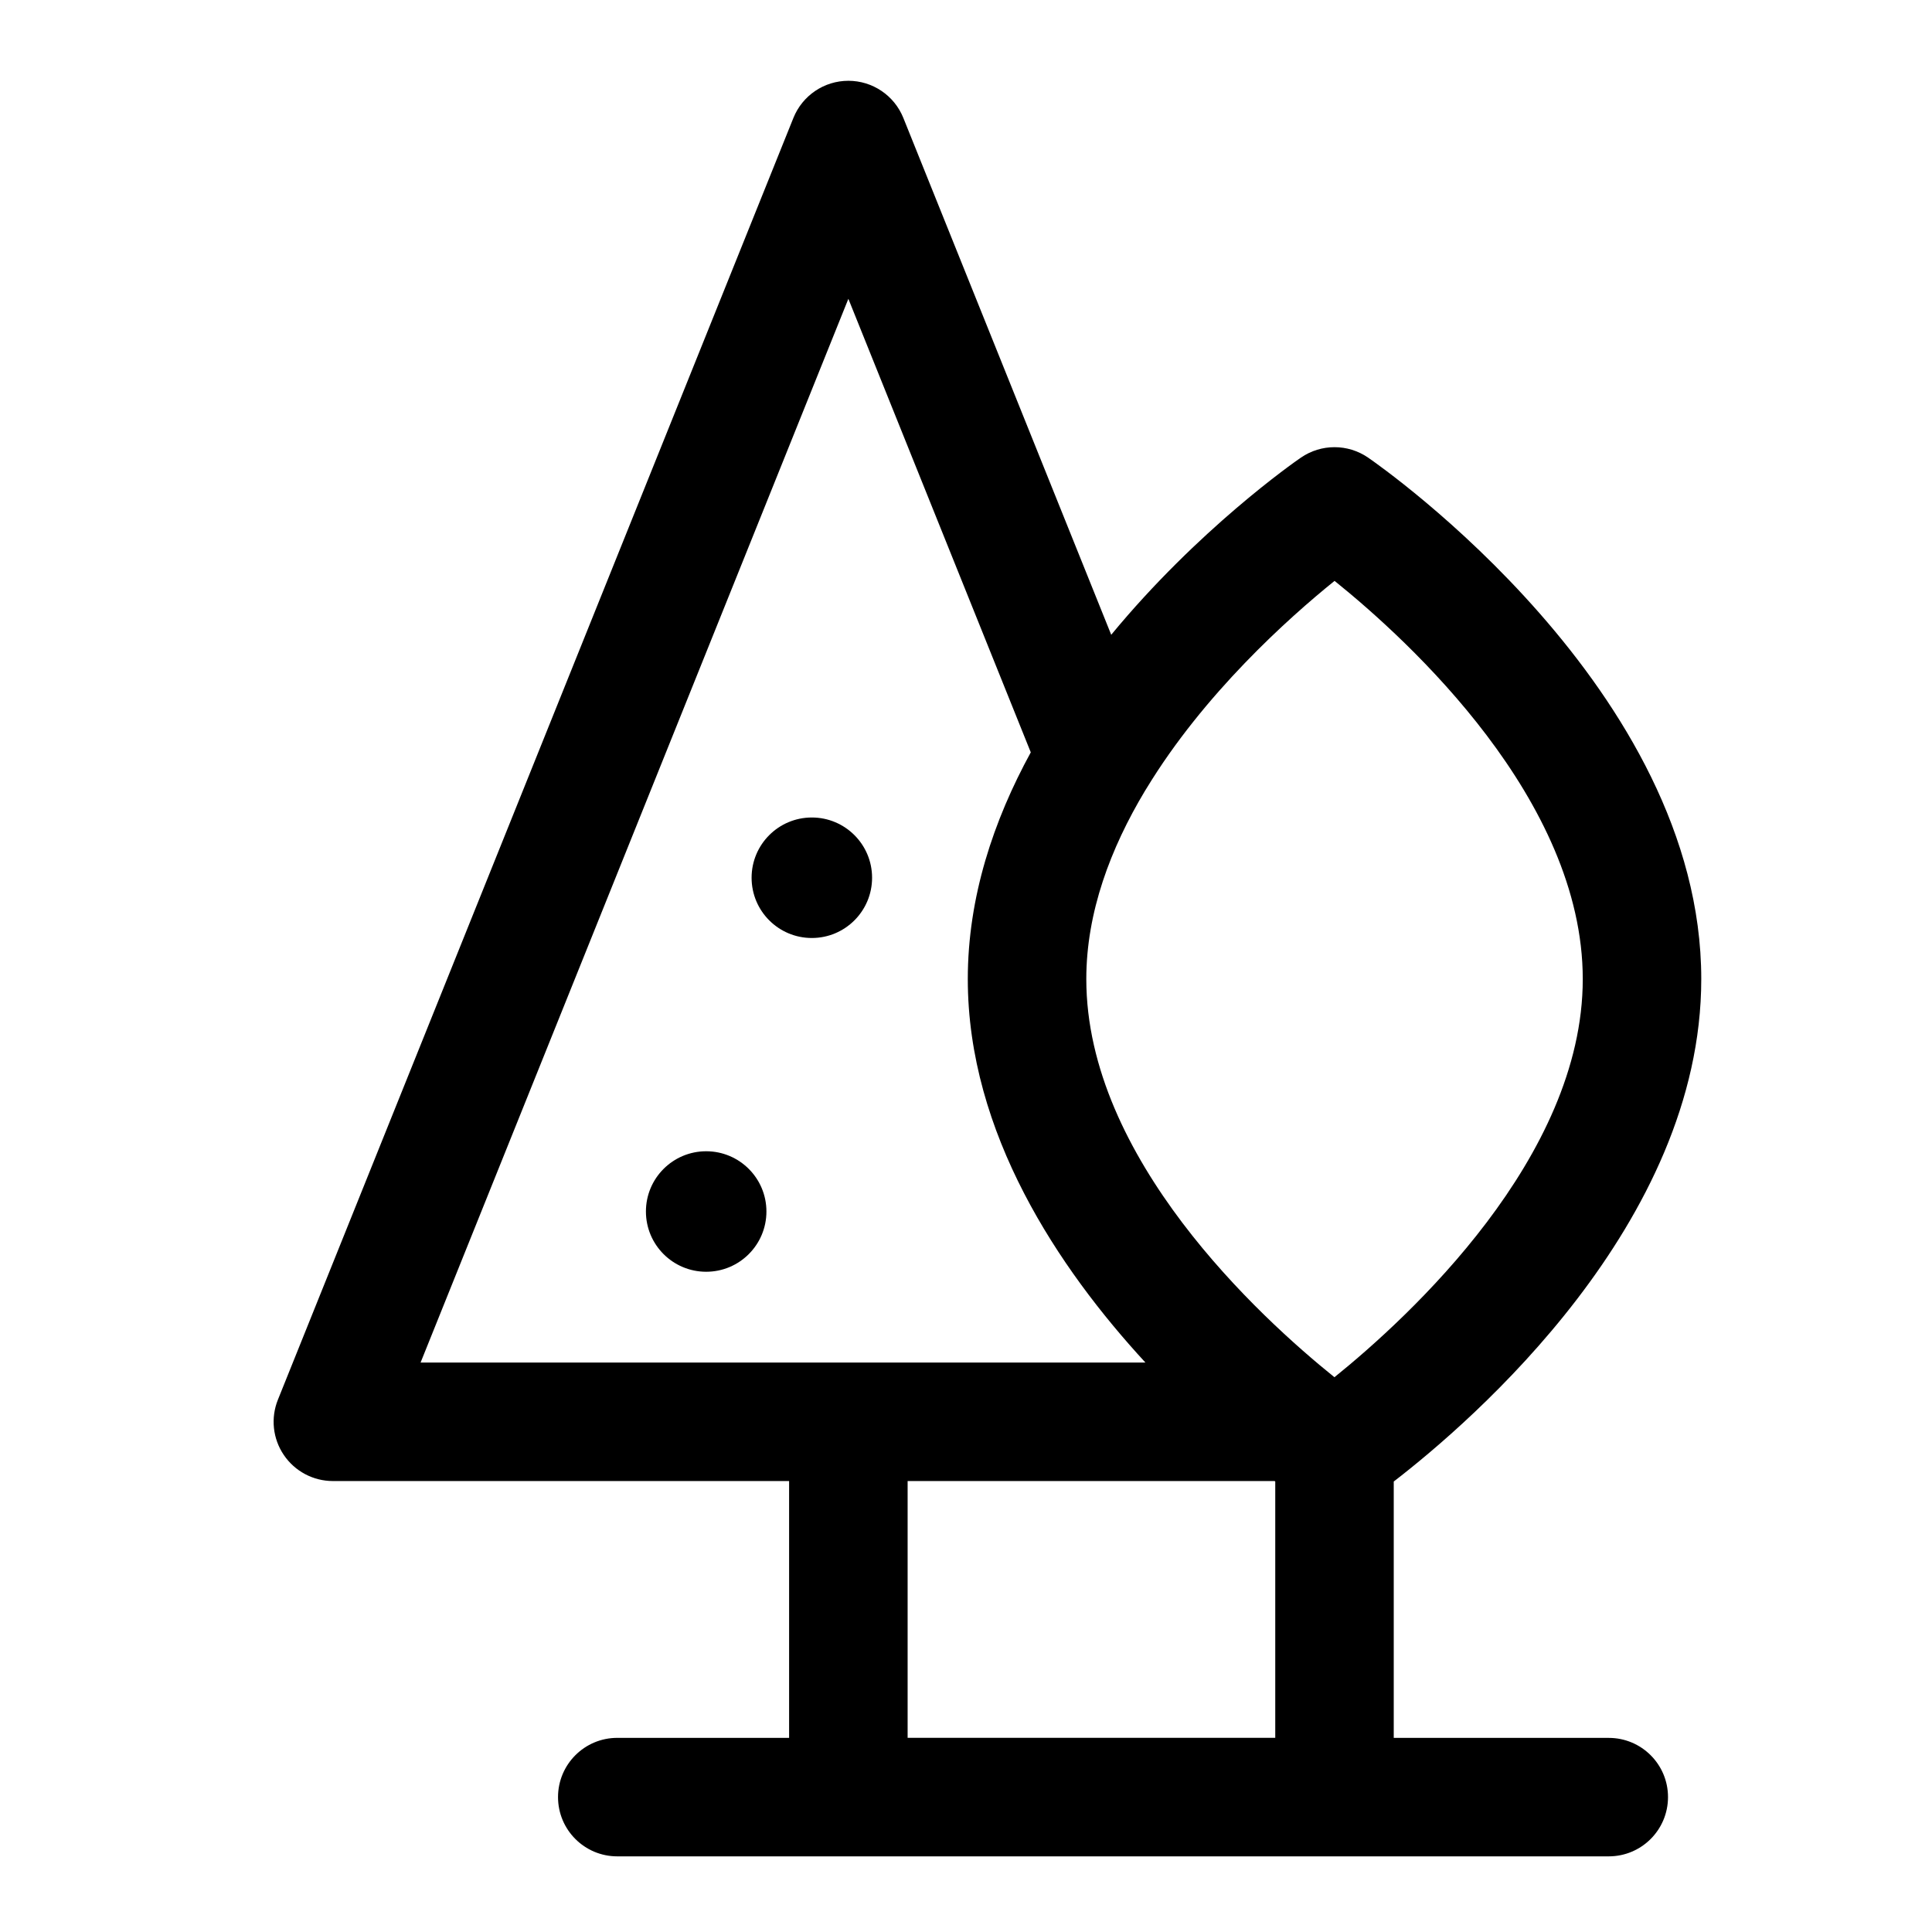 <?xml version="1.0" encoding="UTF-8"?>
<!-- Uploaded to: SVG Repo, www.svgrepo.com, Generator: SVG Repo Mixer Tools -->
<svg fill="#000000" width="800px" height="800px" version="1.1" viewBox="144 144 512 512" xmlns="http://www.w3.org/2000/svg">
 <g>
  <path d="m570.34 604.55h-56.984v-67.93c20.812-16.047 81.496-68.367 81.496-133.17 0-76.543-84.691-135.7-88.293-138.18-5.359-3.684-12.438-3.684-17.801 0-1.941 1.328-27.246 19.023-50.273 46.953l-55.09-136.97c-2.394-5.949-8.156-9.844-14.57-9.844-6.41 0-12.176 3.894-14.566 9.844l-136.61 339.68c-1.949 4.836-1.367 10.328 1.559 14.645 2.922 4.324 7.793 6.914 13.012 6.914h120.9v68.059h-45.535c-8.676 0-15.703 7.031-15.703 15.699 0 8.676 7.027 15.703 15.703 15.703h262.75c8.676 0 15.703-7.031 15.703-15.703 0.008-8.664-7.027-15.691-15.699-15.691zm-72.664-306.61c19.82 15.949 65.773 58.051 65.773 105.52 0 47.293-45.992 89.527-65.809 105.52-19.82-15.957-65.758-58.055-65.758-105.52 0-17.703 6.445-34.691 15.543-49.863 0.145-0.211 0.266-0.43 0.402-0.645 15.211-25.07 37.562-45.102 49.848-55.016zm-128.85-74.75 48.34 120.19c-9.859 18.027-16.691 38.352-16.691 60.078 0 40.805 24.062 76.66 47.074 101.63h-192.09zm15.703 313.3h97.25c0.07 0.051 0.117 0.086 0.176 0.133v67.922h-97.426z"/>
  <path d="m375.11 376.61c0 8.82-7.148 15.969-15.965 15.969-8.82 0-15.965-7.148-15.965-15.969 0-8.816 7.144-15.965 15.965-15.965 8.816 0 15.965 7.148 15.965 15.965"/>
  <path d="m347.11 465.06c0 8.82-7.148 15.969-15.969 15.969-8.816 0-15.965-7.148-15.965-15.969 0-8.816 7.148-15.965 15.965-15.965 8.82 0 15.969 7.148 15.969 15.965"/>
 </g>
</svg>